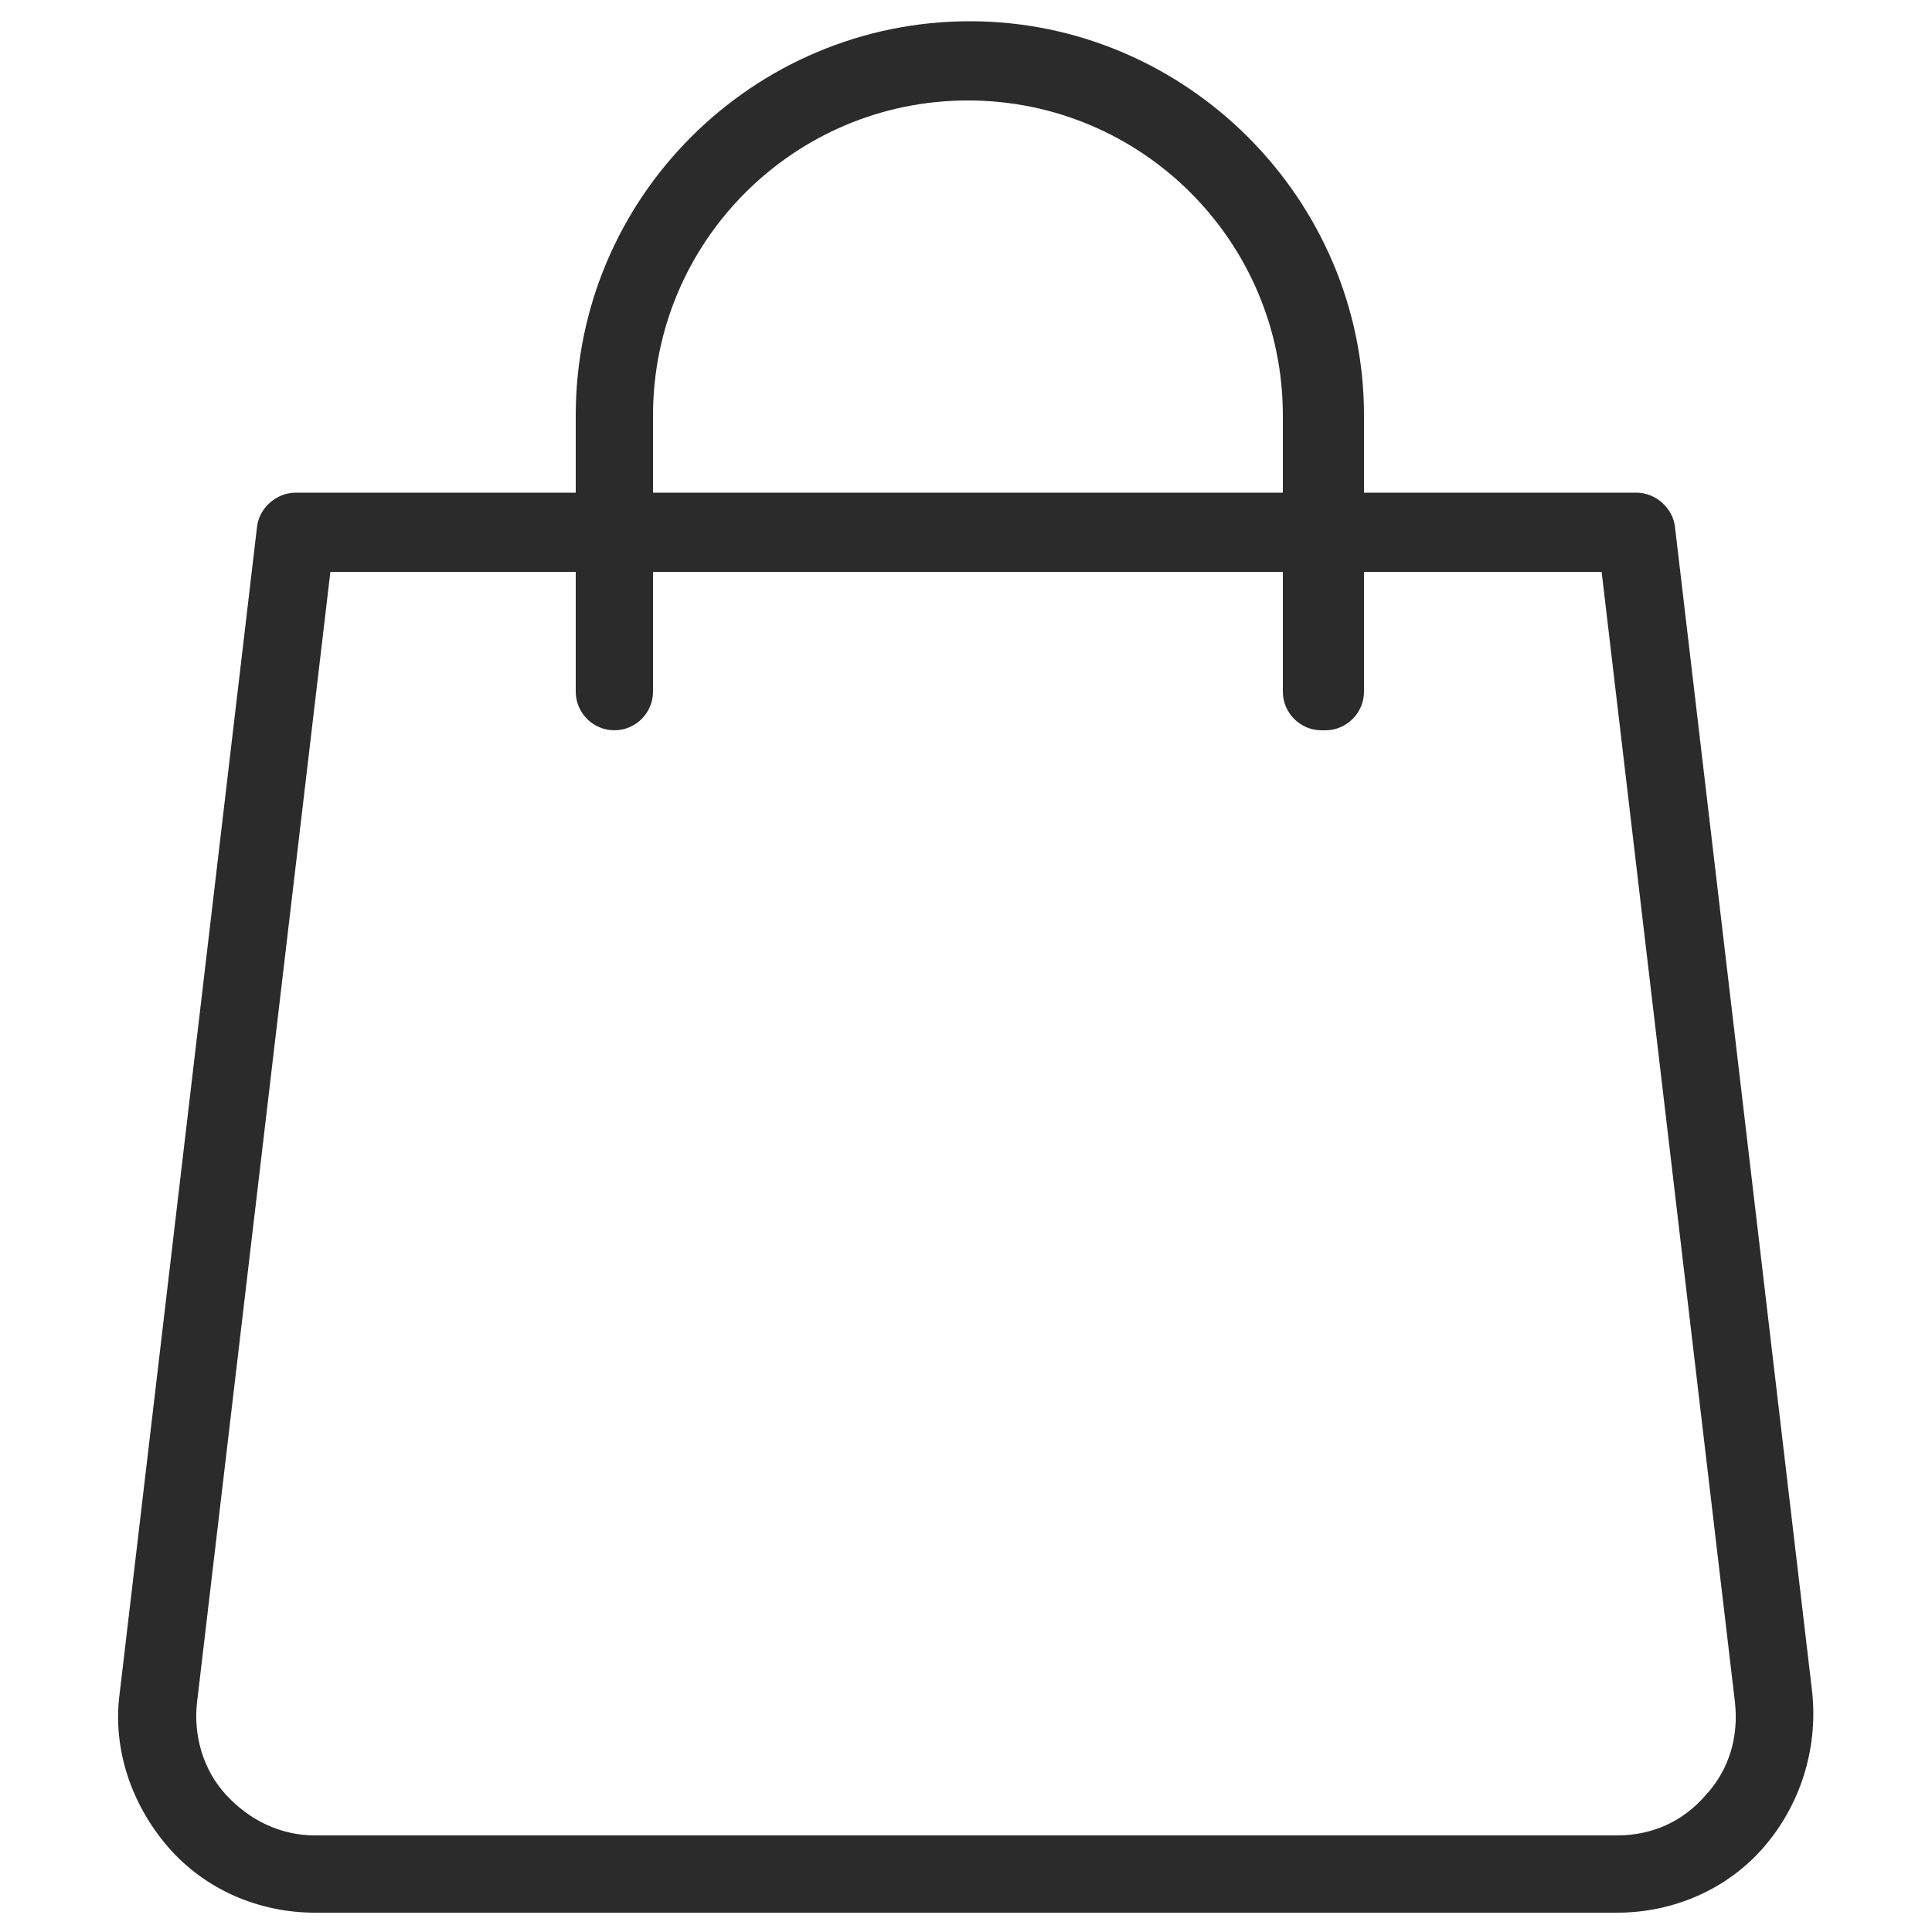 <?xml version="1.0" encoding="UTF-8"?>
<svg xmlns="http://www.w3.org/2000/svg" version="1.1" viewBox="0 0 100 100">
  <defs>
    <style>
      .cls-1 {
        fill: #2b2b2b;
      }
    </style>
  </defs>
  <!-- Generator: Adobe Illustrator 28.7.1, SVG Export Plug-In . SVG Version: 1.2.0 Build 142)  -->
  <g>
    <g id="Calque_1">
      <g id="user">
        <path class="cls-1" d="M-77.4,48.8c-10.1,0-18.4-8.2-18.4-18.4v-8.2c0-10.1,8.2-18.4,18.4-18.4s18.4,8.2,18.4,18.4v8.2c0,10.1-8.2,18.4-18.4,18.4ZM-77.4,8c-7.9,0-14.3,6.4-14.3,14.3v8.2c0,7.9,6.4,14.3,14.3,14.3s14.3-6.4,14.3-14.3v-8.2c0-7.9-6.4-14.3-14.3-14.3Z"/>
        <path class="cls-1" d="M-40.7,96.1h-73.3c-3.4,0-6.2-2.8-6.2-6.2v-11.5c0-15,12.2-27.2,27.2-27.2h0c1.6,0,3.1.8,4,2.2,2.7,3.8,7,6,11.6,6s9-2.2,11.6-6c1-1.4,2.5-2.2,4-2.2,15,0,27.2,12.2,27.2,27.2v11.5c0,3.4-2.8,6.2-6.2,6.2ZM-93,55.3c-12.7,0-23.1,10.4-23.1,23.1v11.5c0,1.2,1,2.2,2.2,2.2H-40.7c1.2,0,2.2-1,2.2-2.2v-11.5c0-12.7-10.4-23.1-23.1-23.1s-.6.3-.7.4c-3.4,4.8-9,7.7-15,7.7s-11.5-2.9-15-7.7c0-.1-.3-.4-.7-.4Z"/>
      </g>
      <g>
        <path class="cls-1" d="M83.7,99H16.3c-2.9,0-5.7-1.2-7.6-3.4-1.9-2.2-2.9-5.1-2.5-8l7.1-60.3c.1-1,1-1.8,2-1.8h69.4c1,0,1.9.8,2,1.8l7.1,60.3c.3,2.9-.6,5.8-2.5,8-1.9,2.2-4.7,3.4-7.6,3.4ZM17.1,29.6l-6.9,58.5c-.2,1.7.3,3.5,1.5,4.8,1.2,1.3,2.8,2.1,4.6,2.1h67.4c1.8,0,3.4-.7,4.6-2.1,1.2-1.3,1.7-3,1.5-4.8l-6.9-58.5H17.1Z"/>
        <path class="cls-1" d="M68.4,37.8c-1.1,0-2-.9-2-2v-14.3c0-9-7.3-16.3-16.3-16.3s-16.3,7.3-16.3,16.3v14.3c0,1.1-.9,2-2,2s-2-.9-2-2v-14.3c0-11.3,9.2-20.4,20.4-20.4s20.4,9.2,20.4,20.4v14.3c0,1.1-.9,2-2,2Z"/>
      </g>
      <path class="cls-1" d="M24.1,223.4c-1.9,0-3.7-.8-5-2.3l-37-43.2c-.2-.2-.3-.4-.4-.6-4.1-5.8-5.6-12.7-4-19.6,2.1-9.3,9.7-16.8,18.9-18.6,7.3-1.5,14.8.4,20.5,5,3.1,2.5,5.4,5.6,6.9,9.1,1.5-3.5,3.9-6.6,6.9-9.1,5.7-4.7,13.2-6.5,20.5-5,9.2,1.8,16.8,9.3,18.9,18.6,1.5,6.9,0,13.9-4,19.6,0,.2-.2.4-.3.6l-37,43.2c-1.2,1.5-3.1,2.3-5,2.3ZM-14.4,175.7l36.6,42.7c.9,1.1,2.8,1.1,3.7,0l36.6-42.8c0-.1.1-.2.2-.3,3.7-4.9,5-10.9,3.7-16.8-1.7-7.7-8-13.9-15.7-15.5-6.2-1.2-12.4.3-17.2,4.2-4.8,3.9-7.5,9.7-7.5,15.8s-.9,2-2,2-2-.9-2-2c0-6.1-2.7-11.9-7.5-15.8-4.8-3.9-11-5.4-17.2-4.2h0c-7.7,1.5-14,7.7-15.7,15.5-1.3,5.9,0,11.9,3.7,16.8,0,.1.1.2.2.3ZM-3,141.1h0,0Z"/>
    </g>
  </g>
</svg>